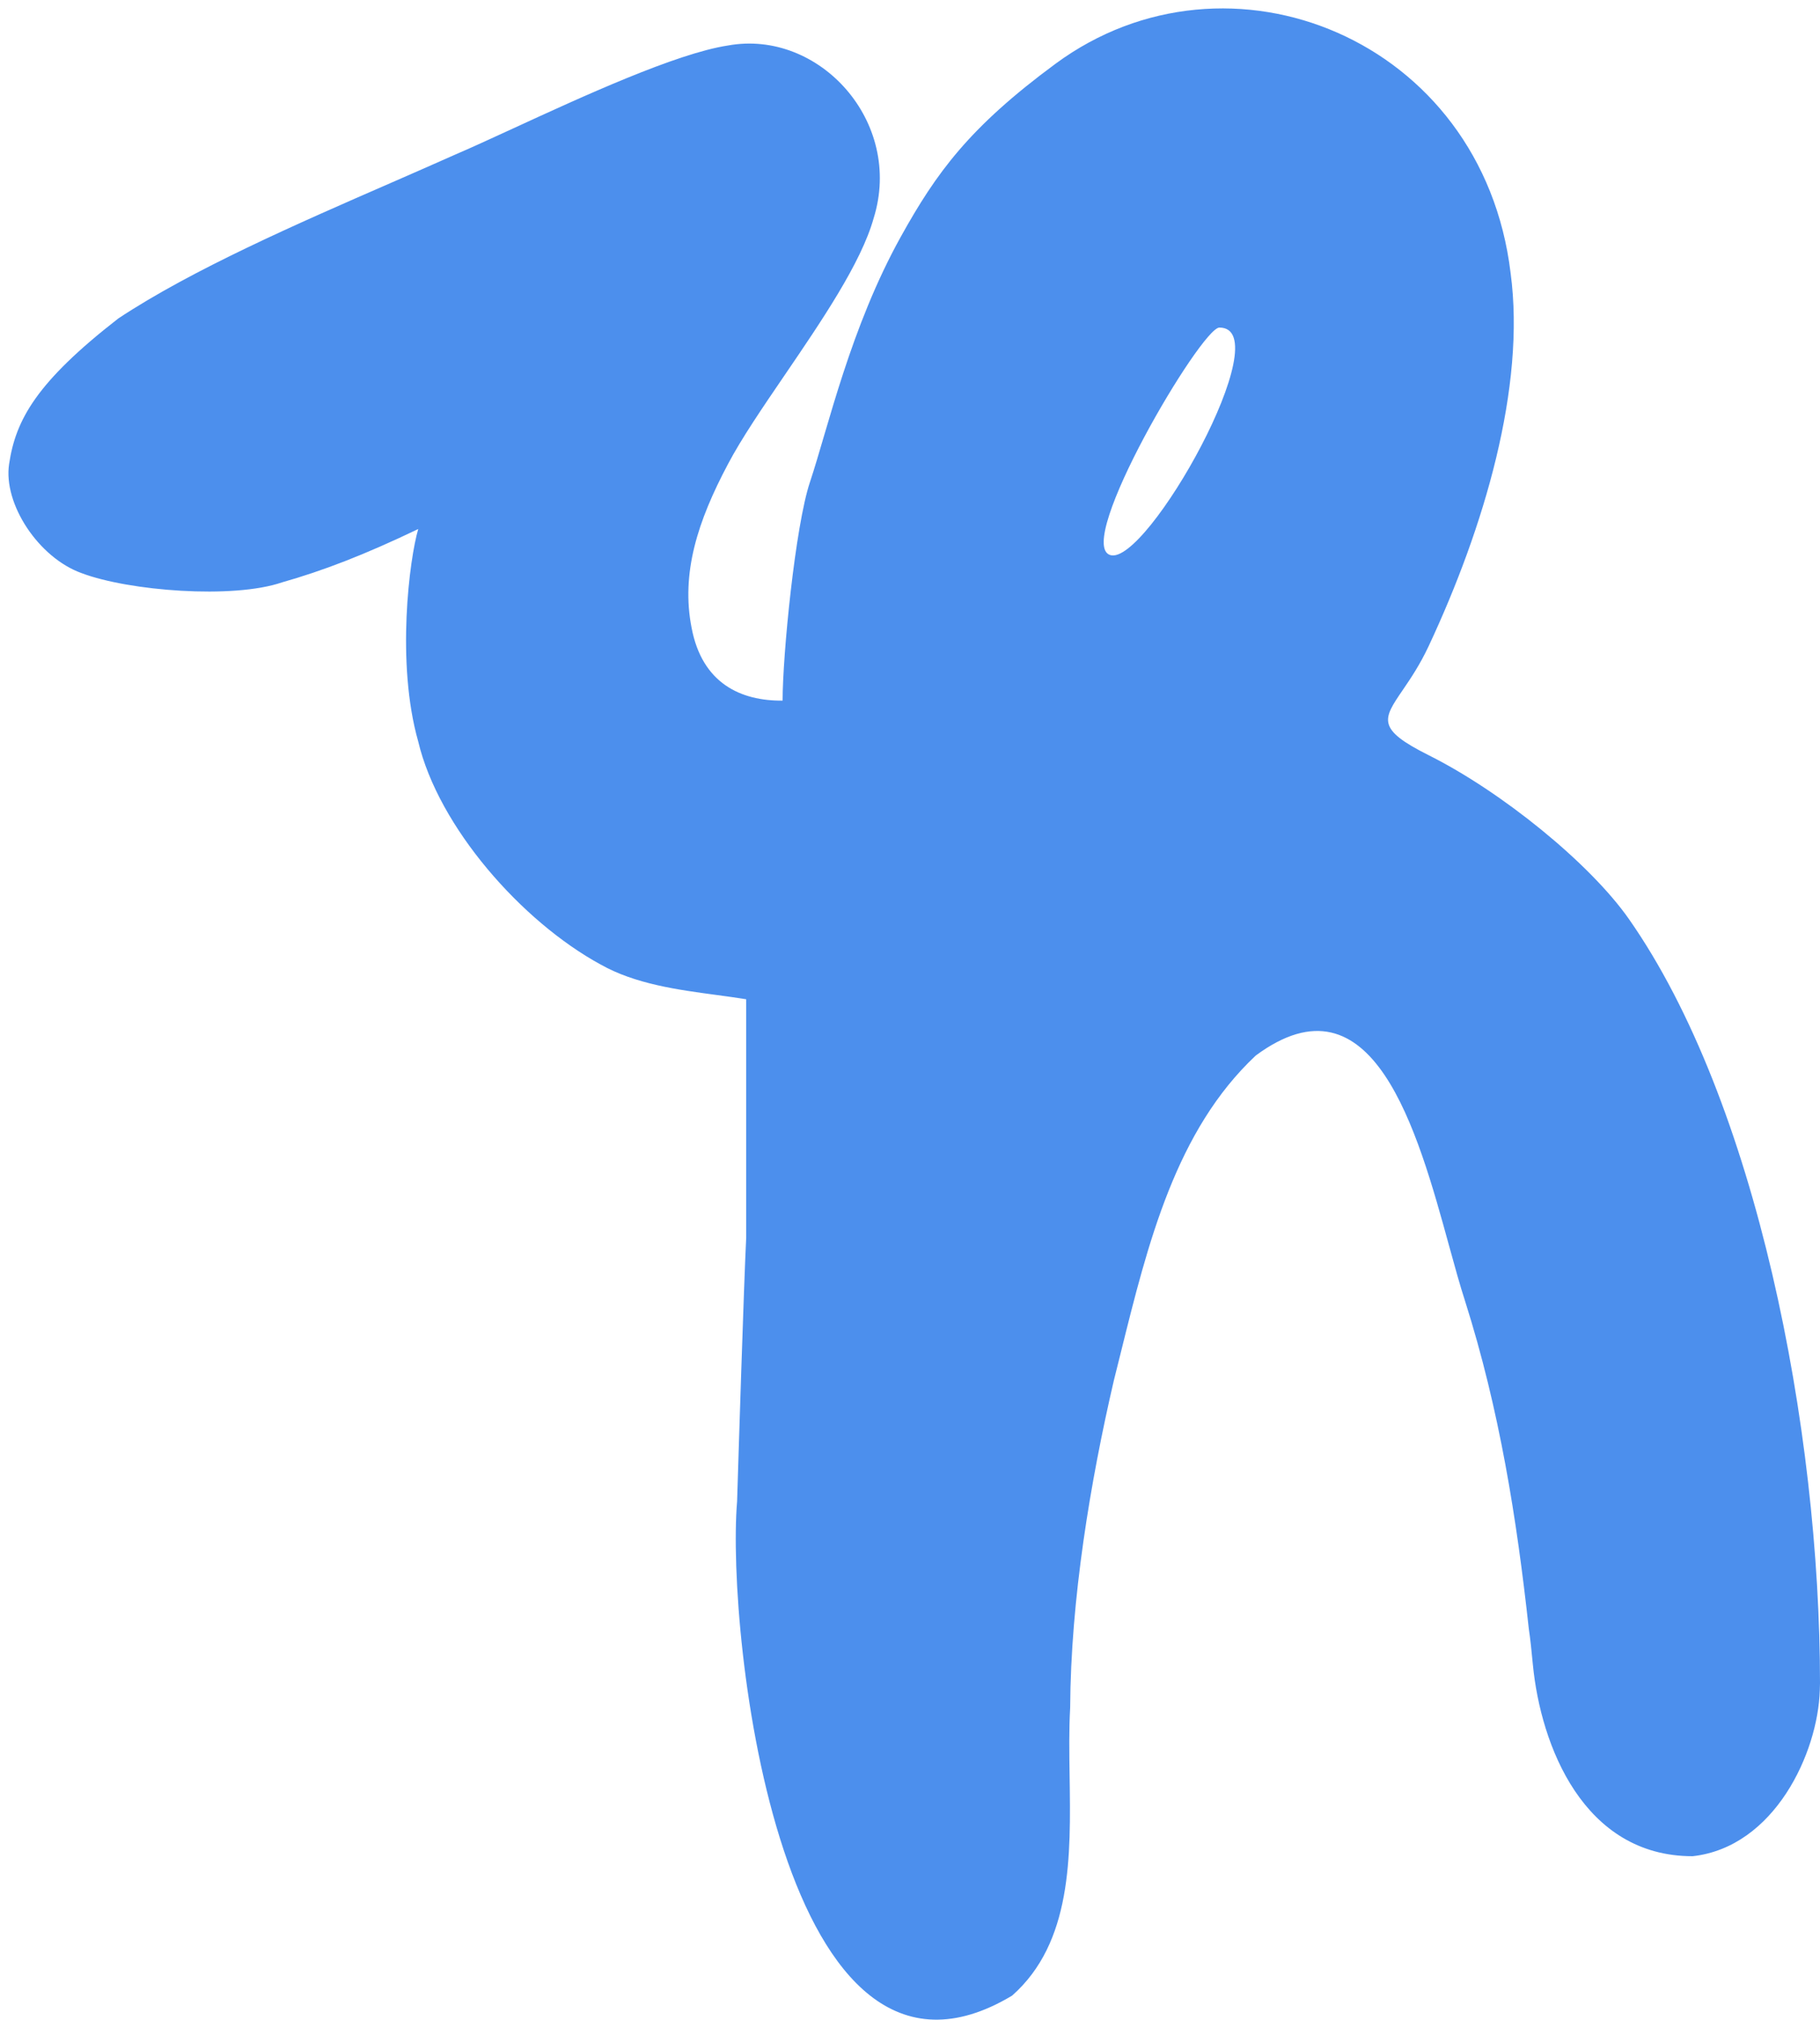 <svg width="100" height="111" viewBox="0 0 100 111" fill="none" xmlns="http://www.w3.org/2000/svg">
<path fill-rule="evenodd" clip-rule="evenodd" d="M41 68C40.87 70.62 40.58 79.87 40.5 82.5C39.89 89.79 42.91 117.28 55.61 109.66C58.906 106.75 58.836 102.004 58.77 97.603C58.751 96.303 58.732 95.033 58.8 93.85C58.83 87.88 59.91 81.41 61.2 75.86C61.324 75.368 61.446 74.874 61.569 74.38C63.079 68.287 64.606 62.126 69 58C75.441 53.239 77.885 62.139 79.62 68.457C79.93 69.584 80.217 70.629 80.5 71.5C82.39 77.46 83.34 83.46 84 89.5C84.09 90.095 84.155 90.765 84.224 91.478C84.655 95.913 87 102 93 102C97.5 101.5 99.889 96.321 99.989 92.874C99.993 92.748 99.996 92.623 100 92.5C100 78.5 96.5 60.5 89.5 50.5C87.351 47.431 82.5 43.5 78.5 41.5C75.615 40.057 75.981 39.52 77.066 37.929C77.486 37.314 78.012 36.542 78.5 35.5C81.541 29 83.84 21.27 83 15C81.45 2.12 67.5 -3.5 58 3.5C53.25 7 51.444 9.5 49.5 13C46.722 18 45.5 23.5 44.5 26.5C43.697 28.908 43 36 43 38.5C40.71 38.52 38.58 37.56 38 34.5C37.41 31.5 38.33 28.64 40 25.5C40.73 24.111 41.888 22.412 43.107 20.624C45.127 17.66 47.314 14.451 48 12C49.66 6.7 45.01 1.59 40 2.5C37.154 2.933 31.999 5.306 28.153 7.077C26.931 7.639 25.841 8.141 25 8.5C23.877 9.002 22.685 9.522 21.457 10.059C16.328 12.296 10.558 14.813 6.5 17.5C2 21 0.86 23.07 0.5 25.5C0.17 27.68 2.11 30.65 4.5 31.5C7.08 32.47 12.79 32.93 15.5 32C17.72 31.37 20 30.5 22.98 29.07C22.5 30.69 21.75 36.42 22.98 40.75C24.09 45.43 28.65 50.63 33 53C34.903 54.074 37.23 54.387 39.356 54.673C39.922 54.749 40.474 54.824 41 54.91V68ZM67 18C66 18 59 29.865 61 30.5C63 31.135 70.354 18 67 18Z" fill="#4C8FED"/>
</svg>
